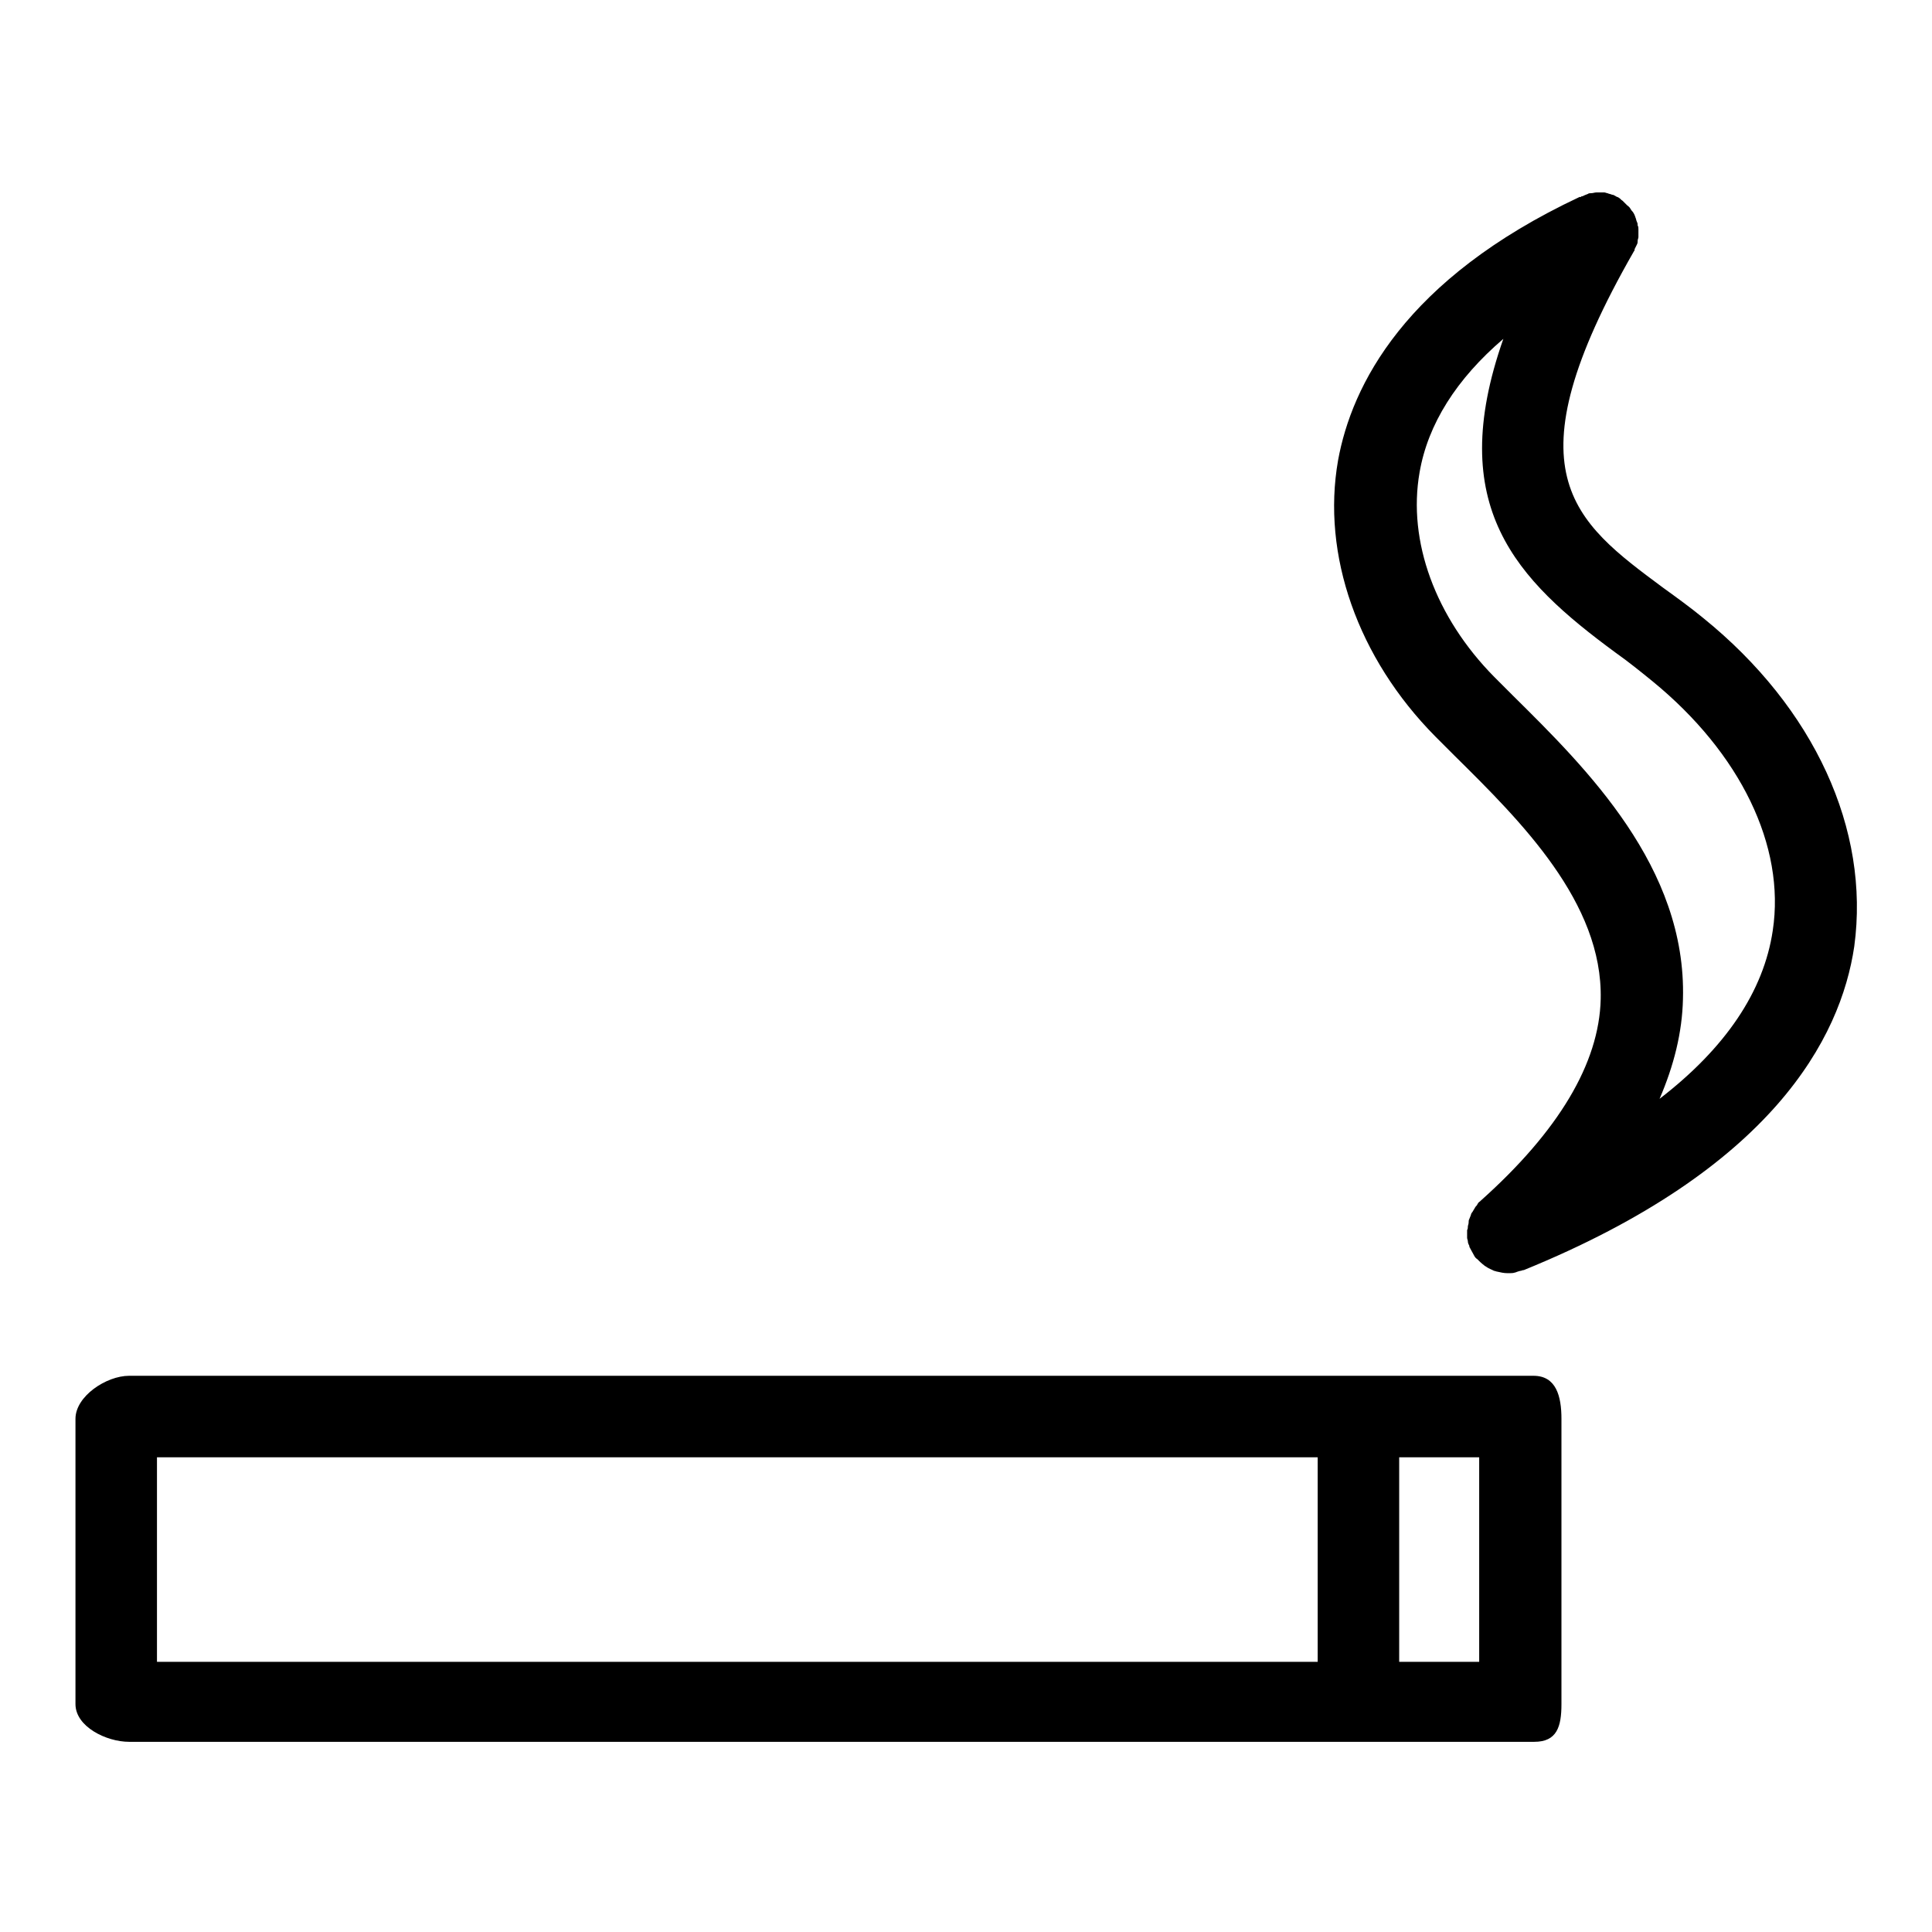 <?xml version="1.0" encoding="utf-8"?>
<!-- Svg Vector Icons : http://www.onlinewebfonts.com/icon -->
<!DOCTYPE svg PUBLIC "-//W3C//DTD SVG 1.1//EN" "http://www.w3.org/Graphics/SVG/1.1/DTD/svg11.dtd">
<svg version="1.1" xmlns="http://www.w3.org/2000/svg" xmlns:xlink="http://www.w3.org/1999/xlink" x="0px" y="0px" viewBox="0 0 256 256" enable-background="new 0 0 256 256" xml:space="preserve">
<g> <path fill="#000000" d="M203.2,182.3h-21.6H17.1c-3,0-7.1,2.7-7.1,5.7v37.8c0,3,4.1,5,7.1,5h164.6h21.6c3,0,3.6-2,3.6-5v-37.8 C206.9,185,206.2,182.3,203.2,182.3z M20.8,193.1h153.8v27.1H20.8V193.1L20.8,193.1z M196,220.2h-10.6v-27.1H196V220.2z  M225.7,81.9c-1.7-1.4-3.5-2.7-5.3-4c-12-8.9-20.7-15.3-3.9-44.6c0.1-0.1,0.1-0.2,0.1-0.3c0.1-0.2,0.2-0.4,0.3-0.6 c0.1-0.2,0.1-0.3,0.1-0.5c0-0.2,0.1-0.3,0.1-0.5c0-0.2,0-0.4,0-0.5c0-0.2,0-0.3,0-0.5c0-0.2,0-0.4-0.1-0.5c0-0.2,0-0.3-0.1-0.5 c-0.1-0.2-0.1-0.4-0.2-0.6c0-0.1-0.1-0.2-0.1-0.3c0,0,0,0,0,0c-0.1-0.2-0.2-0.4-0.4-0.6c-0.1-0.1-0.1-0.2-0.2-0.3 c-0.1-0.2-0.3-0.3-0.4-0.4c-0.1-0.1-0.2-0.2-0.3-0.3c-0.1-0.1-0.2-0.2-0.3-0.3c-0.2-0.1-0.3-0.3-0.5-0.4c0,0,0,0,0,0 c-0.1-0.1-0.3-0.1-0.4-0.2c-0.2-0.1-0.3-0.2-0.5-0.2c-0.2-0.1-0.4-0.1-0.6-0.2c-0.1,0-0.3-0.1-0.4-0.1c-0.2,0-0.4,0-0.7,0 c-0.1,0-0.3,0-0.4,0c-0.2,0-0.4,0.1-0.7,0.1c-0.1,0-0.3,0-0.4,0.1c-0.3,0.1-0.5,0.2-0.7,0.3c-0.1,0-0.2,0-0.2,0.1c0,0,0,0-0.1,0 c0,0-0.1,0-0.1,0c-23.2,10.9-30.2,25-32,34.9c-2.2,12.5,2.6,26.2,12.9,36.6c0.8,0.8,1.7,1.7,2.6,2.6c8.7,8.6,19.6,19.4,19.3,32.2 c-0.2,8.5-5.6,17.5-15.9,26.7c0,0-0.1,0.1-0.1,0.1c-0.2,0.1-0.3,0.3-0.4,0.5c-0.1,0.1-0.2,0.2-0.3,0.4c-0.1,0.2-0.2,0.3-0.3,0.5 c-0.1,0.1-0.2,0.3-0.2,0.4c-0.1,0.2-0.1,0.3-0.2,0.5c-0.1,0.2-0.1,0.3-0.1,0.5c0,0.2-0.1,0.4-0.1,0.5c0,0.2,0,0.3-0.1,0.5 c0,0.2,0,0.4,0,0.5c0,0.2,0,0.4,0,0.5c0,0.2,0.1,0.3,0.1,0.5c0,0.2,0.1,0.4,0.2,0.6c0,0,0,0.1,0,0.1c0,0.1,0.1,0.1,0.1,0.2 c0.2,0.4,0.4,0.7,0.6,1.1c0.1,0.1,0.1,0.2,0.2,0.2c0,0,0,0.1,0.1,0.1c0.3,0.3,0.6,0.6,1,0.9c0.1,0.1,0.2,0.1,0.3,0.2 c0.3,0.2,0.6,0.3,1,0.5c0.1,0,0.3,0.1,0.4,0.1c0.4,0.1,0.9,0.2,1.3,0.2c0,0,0,0,0.1,0c0.1,0,0.2,0,0.3,0c0.2,0,0.4,0,0.7-0.1 c0.1,0,0.2-0.1,0.3-0.1c0.2-0.1,0.5-0.1,0.7-0.2c0,0,0,0,0.1,0c32.9-13.4,42-30.7,43.8-42.9C247.8,109.9,240.4,93.8,225.7,81.9z  M234.9,123.3c-1.2,8.1-6.3,15.6-15,22.3c1.9-4.4,3-8.8,3.1-13.2c0.5-17.5-12.8-30.6-22.5-40.2c-0.9-0.9-1.7-1.7-2.5-2.5 c-7.8-7.9-11.5-18-9.9-27.1c1.1-6.4,4.9-12.4,11.1-17.7c-7.8,22.2,1.7,31.9,14.9,41.6c1.7,1.2,3.3,2.5,4.9,3.8 C230.6,99.8,236.6,112.1,234.9,123.3z"/></g>
</svg>